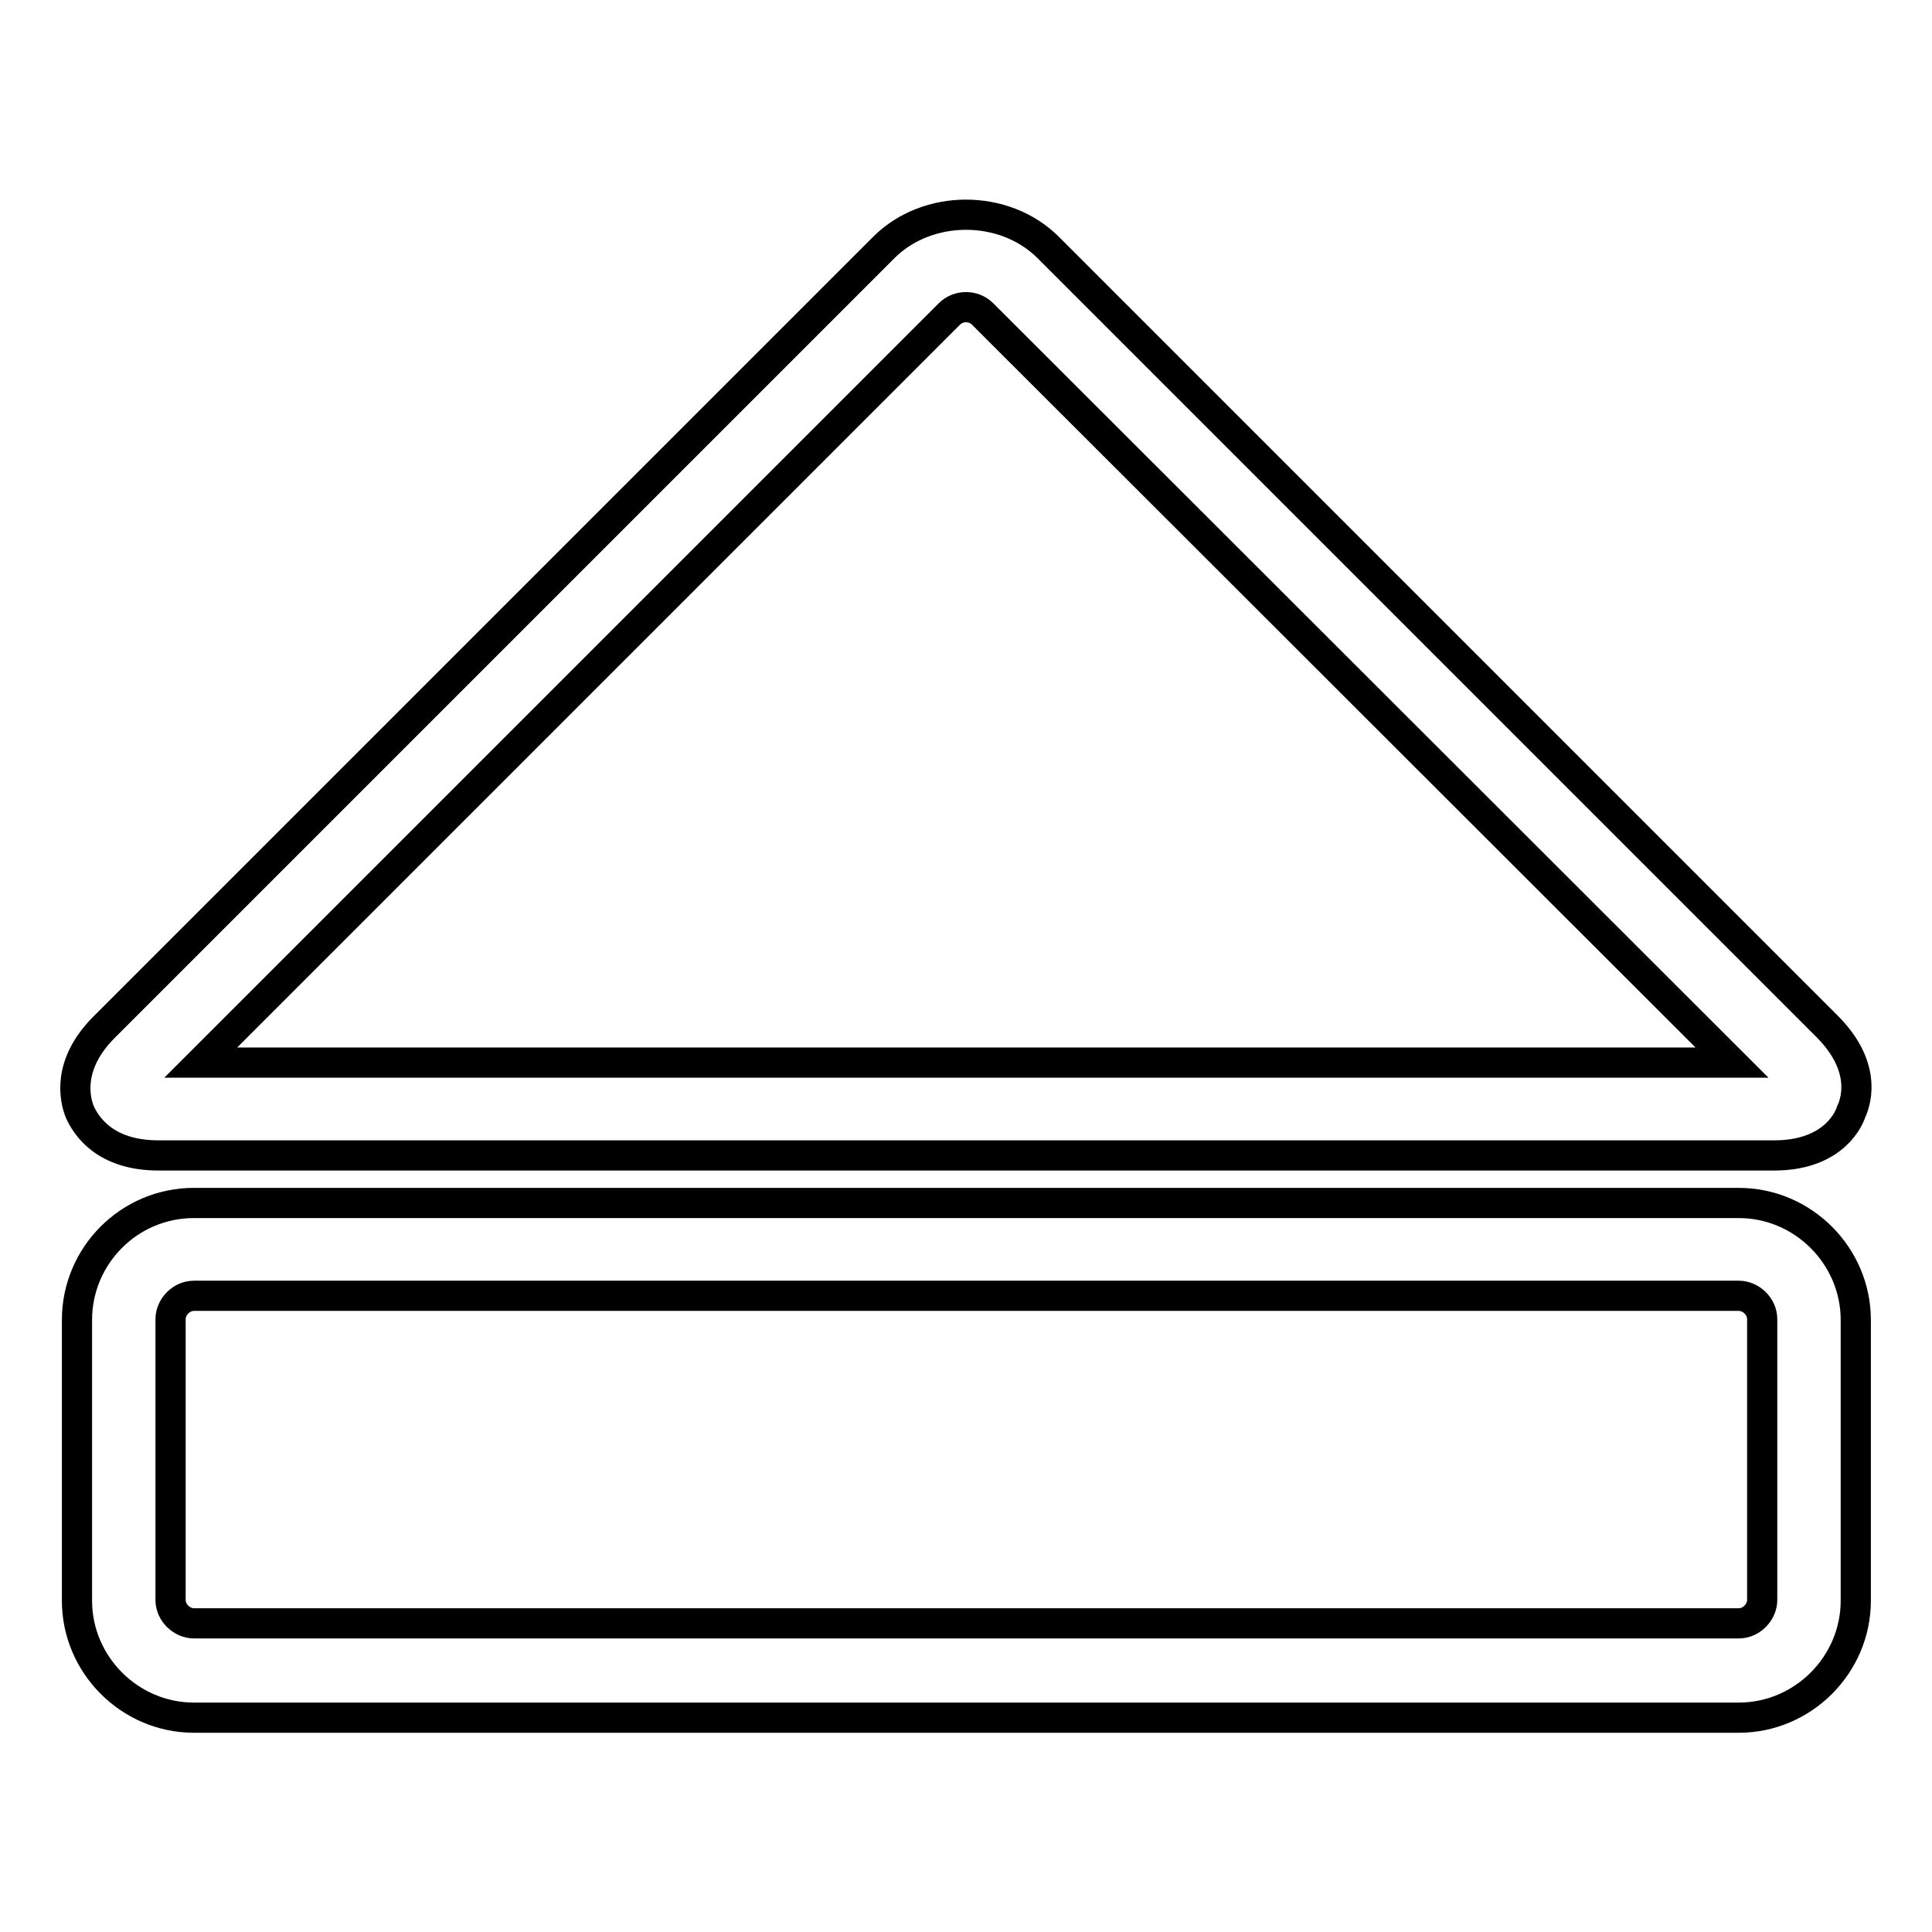 <?xml version="1.0" encoding="utf-8"?>
<!-- Svg Vector Icons : http://www.onlinewebfonts.com/icon -->
<!DOCTYPE svg PUBLIC "-//W3C//DTD SVG 1.1//EN" "http://www.w3.org/Graphics/SVG/1.1/DTD/svg11.dtd">
<svg version="1.1" xmlns="http://www.w3.org/2000/svg" xmlns:xlink="http://www.w3.org/1999/xlink" x="0px" y="0px" viewBox="0 0 256 256" enable-background="new 0 0 256 256" xml:space="preserve">
<g> <path stroke-width="4" fill-opacity="0" stroke="#000000"  d="M230.4,227.6H25.7c-8.5,0-15.5-7-15.5-15.5v-37.2c0-8.5,6.9-15.5,15.5-15.5h204.7c8.5,0,15.5,7,15.5,15.5 v37.2C245.9,220.6,238.9,227.6,230.4,227.6z M25.7,171.7c-1.7,0-3.1,1.5-3.1,3.1v37.2c0,1.7,1.5,3.1,3.1,3.1h204.7 c1.7,0,3.1-1.5,3.1-3.1v-37.2c0-1.7-1.5-3.1-3.1-3.1H25.7z M235.1,153.1H21c-7.2,0-9.6-4-10.4-5.7c-0.7-1.7-1.8-6.3,3.2-11.3 L117.1,32.8c5.8-5.8,16-5.8,21.8,0l103.2,103.2c5.1,5.1,4,9.6,3.2,11.3C244.7,149.1,242.2,153.1,235.1,153.1L235.1,153.1z  M26.6,140.8h202.9l-99.3-99.2c-1.2-1.2-3.2-1.2-4.4,0L26.6,140.8z"/></g>
</svg>